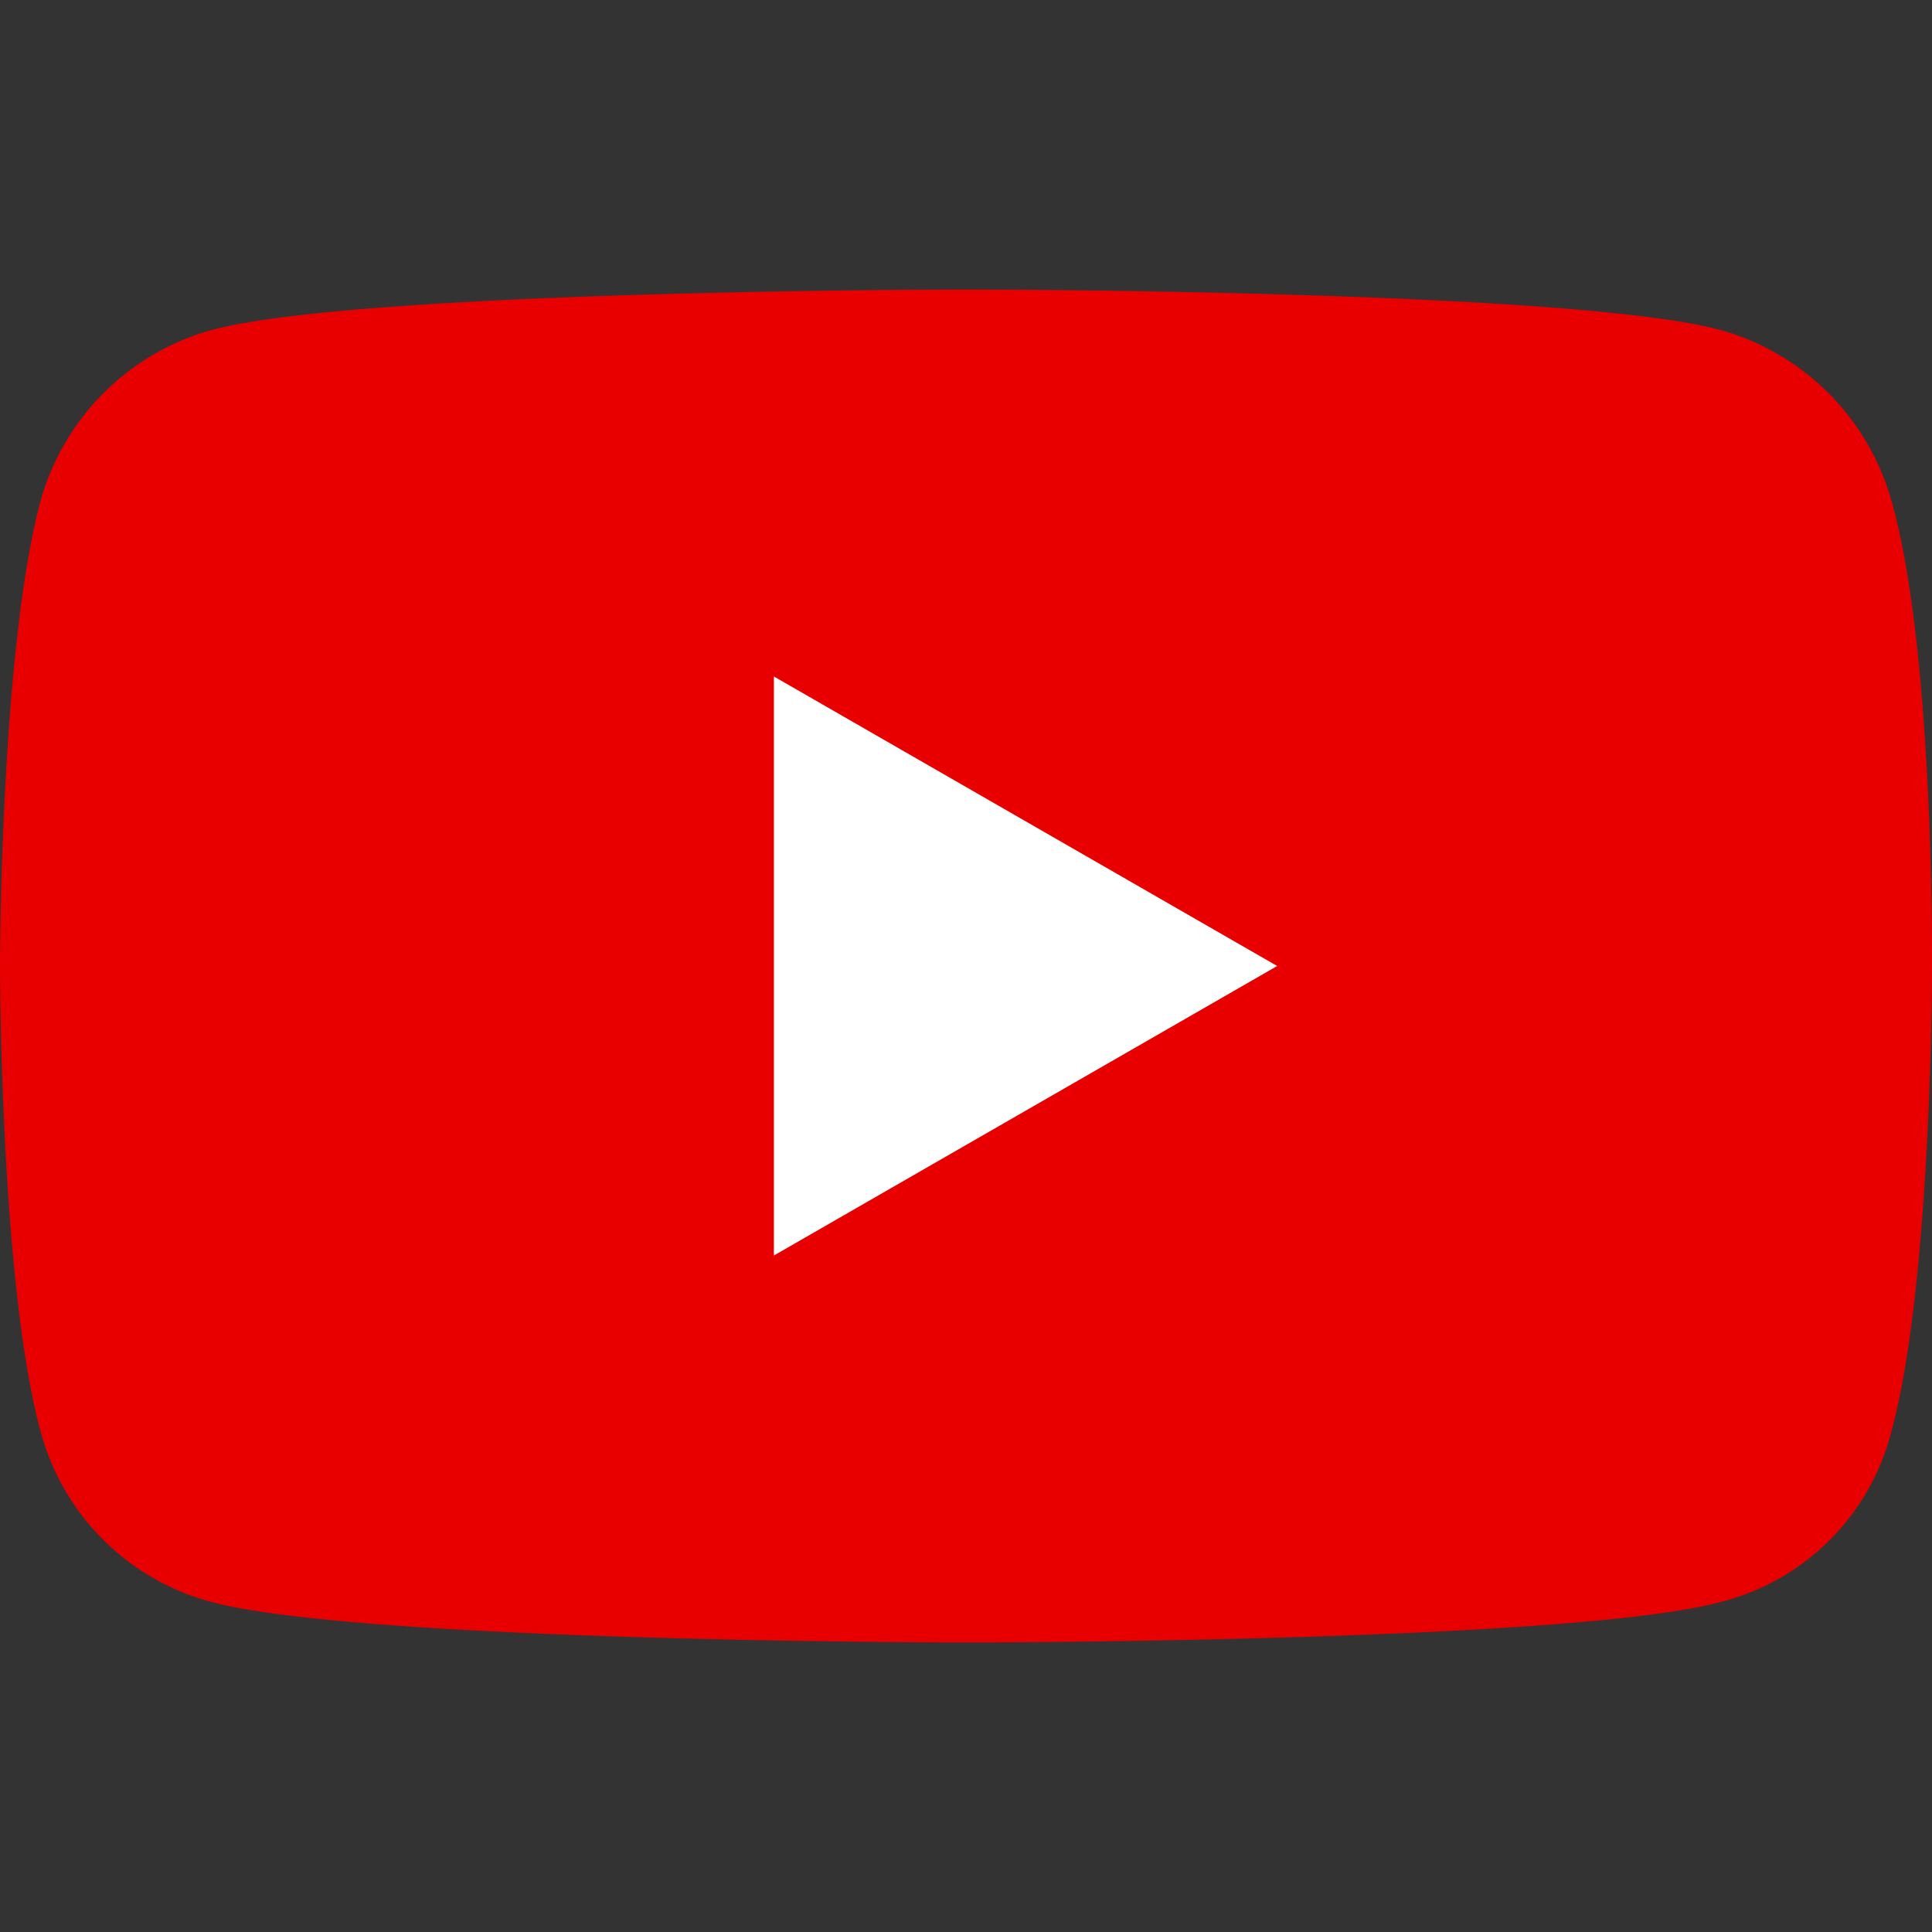 <svg id="Layer_1" data-name="Layer 1" xmlns="http://www.w3.org/2000/svg" viewBox="0 0 71.4 71.4">
  <rect x="0" y="0" width="71.4" height="71.4" fill="#333333" stroke="none"/>
  <title>icon_youtube</title>
  <g id="g5">
    <path id="path7" d="M69.9,18.5a9.1,9.1,0,0,0-6.3-6.3c-5.5-1.5-27.9-1.5-27.9-1.5s-22.3,0-27.9,1.5a9.1,9.1,0,0,0-6.3,6.3C0,24.1,0,35.7,0,35.7S0,47.4,1.5,52.9a8.9,8.9,0,0,0,6.3,6.3c5.6,1.5,27.9,1.5,27.9,1.5s22.4,0,27.9-1.5a8.7,8.7,0,0,0,6.3-6.3c1.5-5.5,1.5-17.1,1.5-17.1S71.5,24.1,69.9,18.5Z" fill="#e80000"/>
    <polygon id="polygon9" points="47.2 35.7 28.6 25 28.6 46.4 47.2 35.7" fill="#fff"/>
  </g>
</svg>
